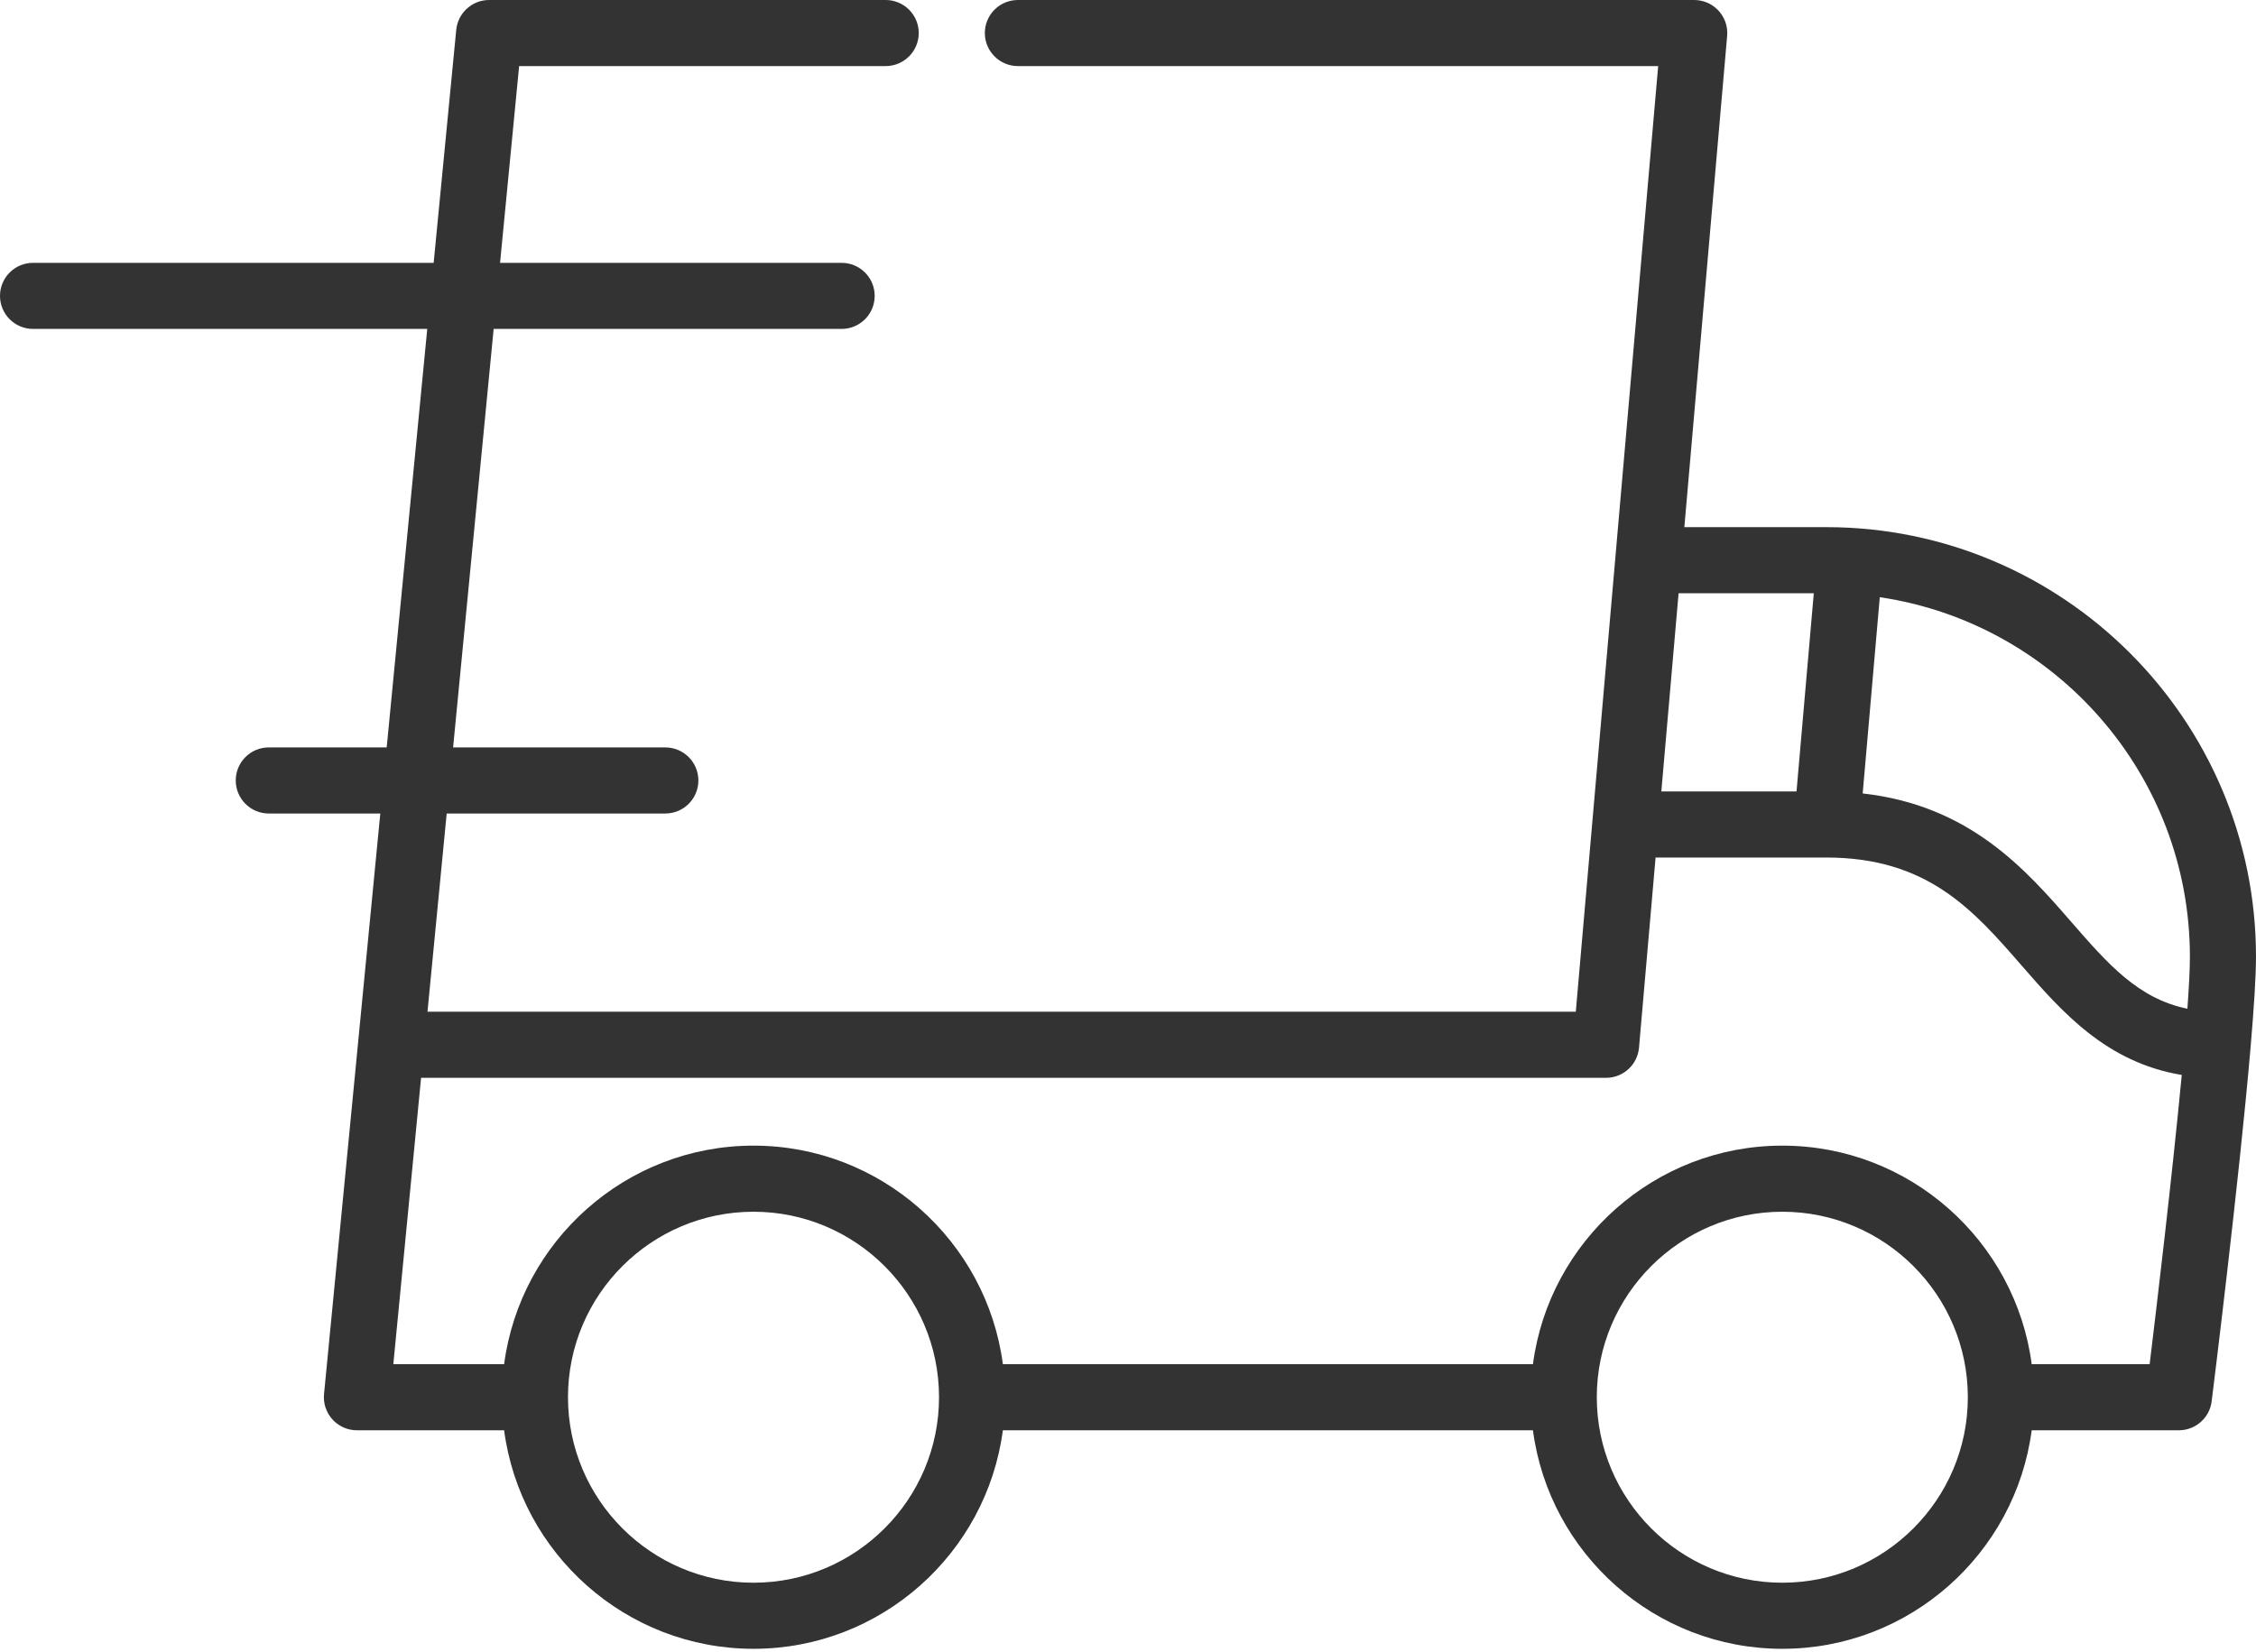 <svg width="512" height="375" viewBox="0 0 512 375" fill="none" xmlns="http://www.w3.org/2000/svg">
<path d="M414.498 119.658H382.264L391.976 8.149C391.994 7.947 391.997 7.748 391.998 7.549C391.998 7.532 392 7.516 392 7.499C392 7.496 392 7.494 392 7.491C392 4.456 390.169 1.781 387.478 0.618C387.455 0.608 387.433 0.596 387.41 0.586C387.243 0.516 387.07 0.456 386.896 0.398C386.831 0.377 386.769 0.351 386.704 0.331C386.562 0.288 386.416 0.254 386.271 0.219C386.169 0.195 386.071 0.166 385.968 0.146C385.841 0.121 385.709 0.105 385.579 0.086C385.457 0.068 385.337 0.047 385.214 0.036C385.193 0.034 385.174 0.03 385.153 0.028C385.021 0.016 384.891 0.018 384.76 0.013C384.672 0.01 384.586 0 384.498 0H384.404C384.396 0 384.388 0 384.381 0H231.01C226.87 0 223.51 3.36 223.51 7.5C223.51 11.63 226.87 15 231.01 15H376.323L361.397 186.375C361.395 186.388 361.395 186.401 361.393 186.414L357.627 229.655H97.018L101.377 184.657H150.998C155.141 184.657 158.498 181.299 158.498 177.157C158.498 173.015 155.141 169.657 150.998 169.657H102.831L112.035 74.662H191.01C195.153 74.662 198.51 71.304 198.51 67.162C198.51 63.02 195.153 59.662 191.01 59.662H113.489L117.817 15H201.01C205.14 15 208.51 11.63 208.51 7.5C208.51 3.36 205.14 0 201.01 0H111.01C111.006 0 111.003 0.001 110.999 0.001C107.476 -5.49364e-07 104.42 2.48 103.681 5.918C103.676 5.943 103.667 5.967 103.662 5.992C103.624 6.179 103.599 6.37 103.574 6.562C103.567 6.623 103.554 6.681 103.548 6.742C103.547 6.754 103.544 6.765 103.543 6.777L98.419 59.662H7.5C3.357 59.662 0 63.02 0 67.162C0 71.304 3.357 74.662 7.5 74.662H96.965L87.761 169.657H61.002C56.859 169.657 53.502 173.015 53.502 177.157C53.502 181.299 56.859 184.657 61.002 184.657H86.308L81.296 236.378C81.295 236.386 81.295 236.394 81.294 236.401L73.545 316.38C73.544 316.389 73.543 316.399 73.542 316.407L73.539 316.436C73.529 316.54 73.53 316.642 73.524 316.746C73.517 316.884 73.503 317.019 73.503 317.159C73.503 317.165 73.504 317.171 73.504 317.178C73.504 317.371 73.518 317.561 73.532 317.751C73.538 317.812 73.536 317.874 73.543 317.934C73.563 318.128 73.596 318.319 73.631 318.509C73.641 318.565 73.646 318.622 73.657 318.677C73.686 318.821 73.727 318.96 73.765 319.101C73.791 319.2 73.812 319.301 73.842 319.398C73.851 319.425 73.863 319.451 73.871 319.479C74.234 320.595 74.85 321.597 75.654 322.415C75.669 322.43 75.681 322.447 75.696 322.461C75.776 322.541 75.863 322.613 75.947 322.689C76.464 323.163 77.048 323.565 77.687 323.88C77.82 323.946 77.951 324.015 78.087 324.072C78.128 324.09 78.172 324.102 78.214 324.118C78.402 324.193 78.591 324.265 78.786 324.326C78.804 324.331 78.821 324.334 78.839 324.34C79.061 324.406 79.285 324.464 79.514 324.511C79.544 324.517 79.575 324.519 79.604 324.525C79.822 324.566 80.041 324.601 80.264 324.623C80.269 324.623 80.273 324.624 80.278 324.625C80.524 324.649 80.768 324.661 81.01 324.661C81.013 324.661 81.017 324.66 81.021 324.66H114.409C118.096 352.613 142.061 374.263 171.006 374.263C199.949 374.263 223.914 352.613 227.601 324.66H347.9C351.588 352.613 375.552 374.263 404.496 374.263C433.439 374.263 457.406 352.613 461.094 324.66H494.49C494.495 324.66 494.501 324.661 494.506 324.661C494.756 324.661 495.002 324.646 495.246 324.622C495.29 324.618 495.332 324.609 495.376 324.604C495.571 324.581 495.765 324.554 495.955 324.516C496.037 324.5 496.116 324.478 496.197 324.459C496.344 324.425 496.492 324.389 496.636 324.346C496.734 324.317 496.829 324.283 496.925 324.25C497.048 324.208 497.171 324.164 497.292 324.115C497.396 324.074 497.495 324.029 497.596 323.984C497.706 323.933 497.816 323.881 497.923 323.826C498.025 323.774 498.123 323.72 498.221 323.664C498.324 323.604 498.426 323.542 498.527 323.478C498.621 323.418 498.715 323.357 498.805 323.293C498.907 323.222 499.004 323.147 499.103 323.071C499.185 323.006 499.268 322.942 499.348 322.874C499.451 322.787 499.548 322.696 499.646 322.603C499.714 322.538 499.785 322.474 499.851 322.406C499.955 322.3 500.054 322.188 500.153 322.075C500.206 322.014 500.261 321.955 500.312 321.893C500.422 321.757 500.522 321.617 500.622 321.476C500.656 321.427 500.694 321.381 500.727 321.331C500.849 321.148 500.964 320.96 501.07 320.766C501.078 320.754 501.086 320.743 501.091 320.73C501.204 320.522 501.308 320.309 501.401 320.089C501.427 320.026 501.447 319.961 501.472 319.898C501.533 319.743 501.593 319.588 501.644 319.427C501.677 319.323 501.701 319.216 501.73 319.111C501.763 318.986 501.798 318.862 501.826 318.735C501.851 318.622 501.867 318.506 501.886 318.391C501.903 318.29 501.925 318.191 501.938 318.088C502.256 315.54 508.129 268.421 510.752 237.953C510.755 237.924 510.756 237.894 510.759 237.865C511.514 229.082 511.998 221.686 511.998 217.158C511.998 163.397 468.26 119.658 414.498 119.658ZM380.957 134.66H411.64L407.721 179.656H377.038L380.957 134.66ZM171.008 359.262C147.791 359.262 128.903 340.374 128.903 317.158C128.903 293.942 147.792 275.054 171.008 275.054C194.224 275.054 213.112 293.942 213.112 317.158C213.112 340.374 194.224 359.262 171.008 359.262ZM404.496 359.262C381.28 359.262 362.393 340.374 362.393 317.158C362.393 293.942 381.281 275.054 404.496 275.054C427.713 275.054 446.601 293.942 446.601 317.158C446.601 340.374 427.713 359.262 404.496 359.262ZM487.863 309.655H461.096C457.41 281.7 433.444 260.049 404.498 260.049C375.554 260.049 351.588 281.701 347.902 309.655H227.604C223.918 281.7 199.953 260.049 171.008 260.049C142.063 260.049 118.096 281.701 114.41 309.655H89.266L95.565 244.651H364.5V244.655C364.504 244.655 364.507 244.655 364.511 244.655C364.762 244.655 365.011 244.641 365.257 244.616C365.303 244.612 365.348 244.602 365.394 244.596C365.59 244.573 365.785 244.545 365.977 244.507C366.06 244.49 366.141 244.467 366.223 244.447C366.373 244.411 366.523 244.376 366.669 244.332C366.769 244.302 366.864 244.266 366.961 244.232C367.087 244.188 367.213 244.145 367.335 244.095C367.44 244.052 367.541 244.004 367.643 243.956C367.754 243.905 367.865 243.854 367.972 243.798C368.074 243.744 368.174 243.686 368.275 243.628C368.378 243.568 368.48 243.507 368.58 243.443C368.677 243.38 368.769 243.314 368.862 243.248C368.961 243.178 369.057 243.106 369.153 243.031C369.239 242.962 369.324 242.891 369.408 242.818C369.503 242.736 369.596 242.652 369.686 242.565C369.762 242.492 369.838 242.417 369.912 242.34C370.002 242.246 370.089 242.149 370.175 242.05C370.242 241.972 370.308 241.894 370.372 241.814C370.455 241.709 370.534 241.601 370.612 241.492C370.671 241.41 370.728 241.328 370.784 241.244C370.857 241.131 370.927 241.015 370.994 240.897C371.045 240.809 371.097 240.721 371.143 240.631C371.206 240.513 371.26 240.393 371.317 240.272C371.361 240.175 371.406 240.08 371.446 239.98C371.495 239.862 371.536 239.741 371.579 239.62C371.616 239.513 371.655 239.406 371.688 239.296C371.721 239.18 371.748 239.061 371.778 238.943C371.807 238.824 371.839 238.706 371.862 238.585C371.885 238.467 371.899 238.347 371.917 238.227C371.935 238.103 371.956 237.981 371.968 237.855C371.97 237.837 371.974 237.82 371.975 237.802L375.734 194.652H414.496C437.475 194.652 447.839 206.558 458.81 219.164C467.863 229.565 477.97 241.17 495.15 244.001C492.968 267.071 489.441 296.687 487.863 309.655ZM496.432 228.971C485.287 226.699 478.43 218.864 470.123 209.32C459.734 197.385 447.051 182.82 422.738 180.106L426.618 135.558C466.382 141.439 496.998 175.787 496.998 217.16C496.998 219.971 496.788 224.055 496.432 228.971Z" fill="#333333"/>
</svg>
